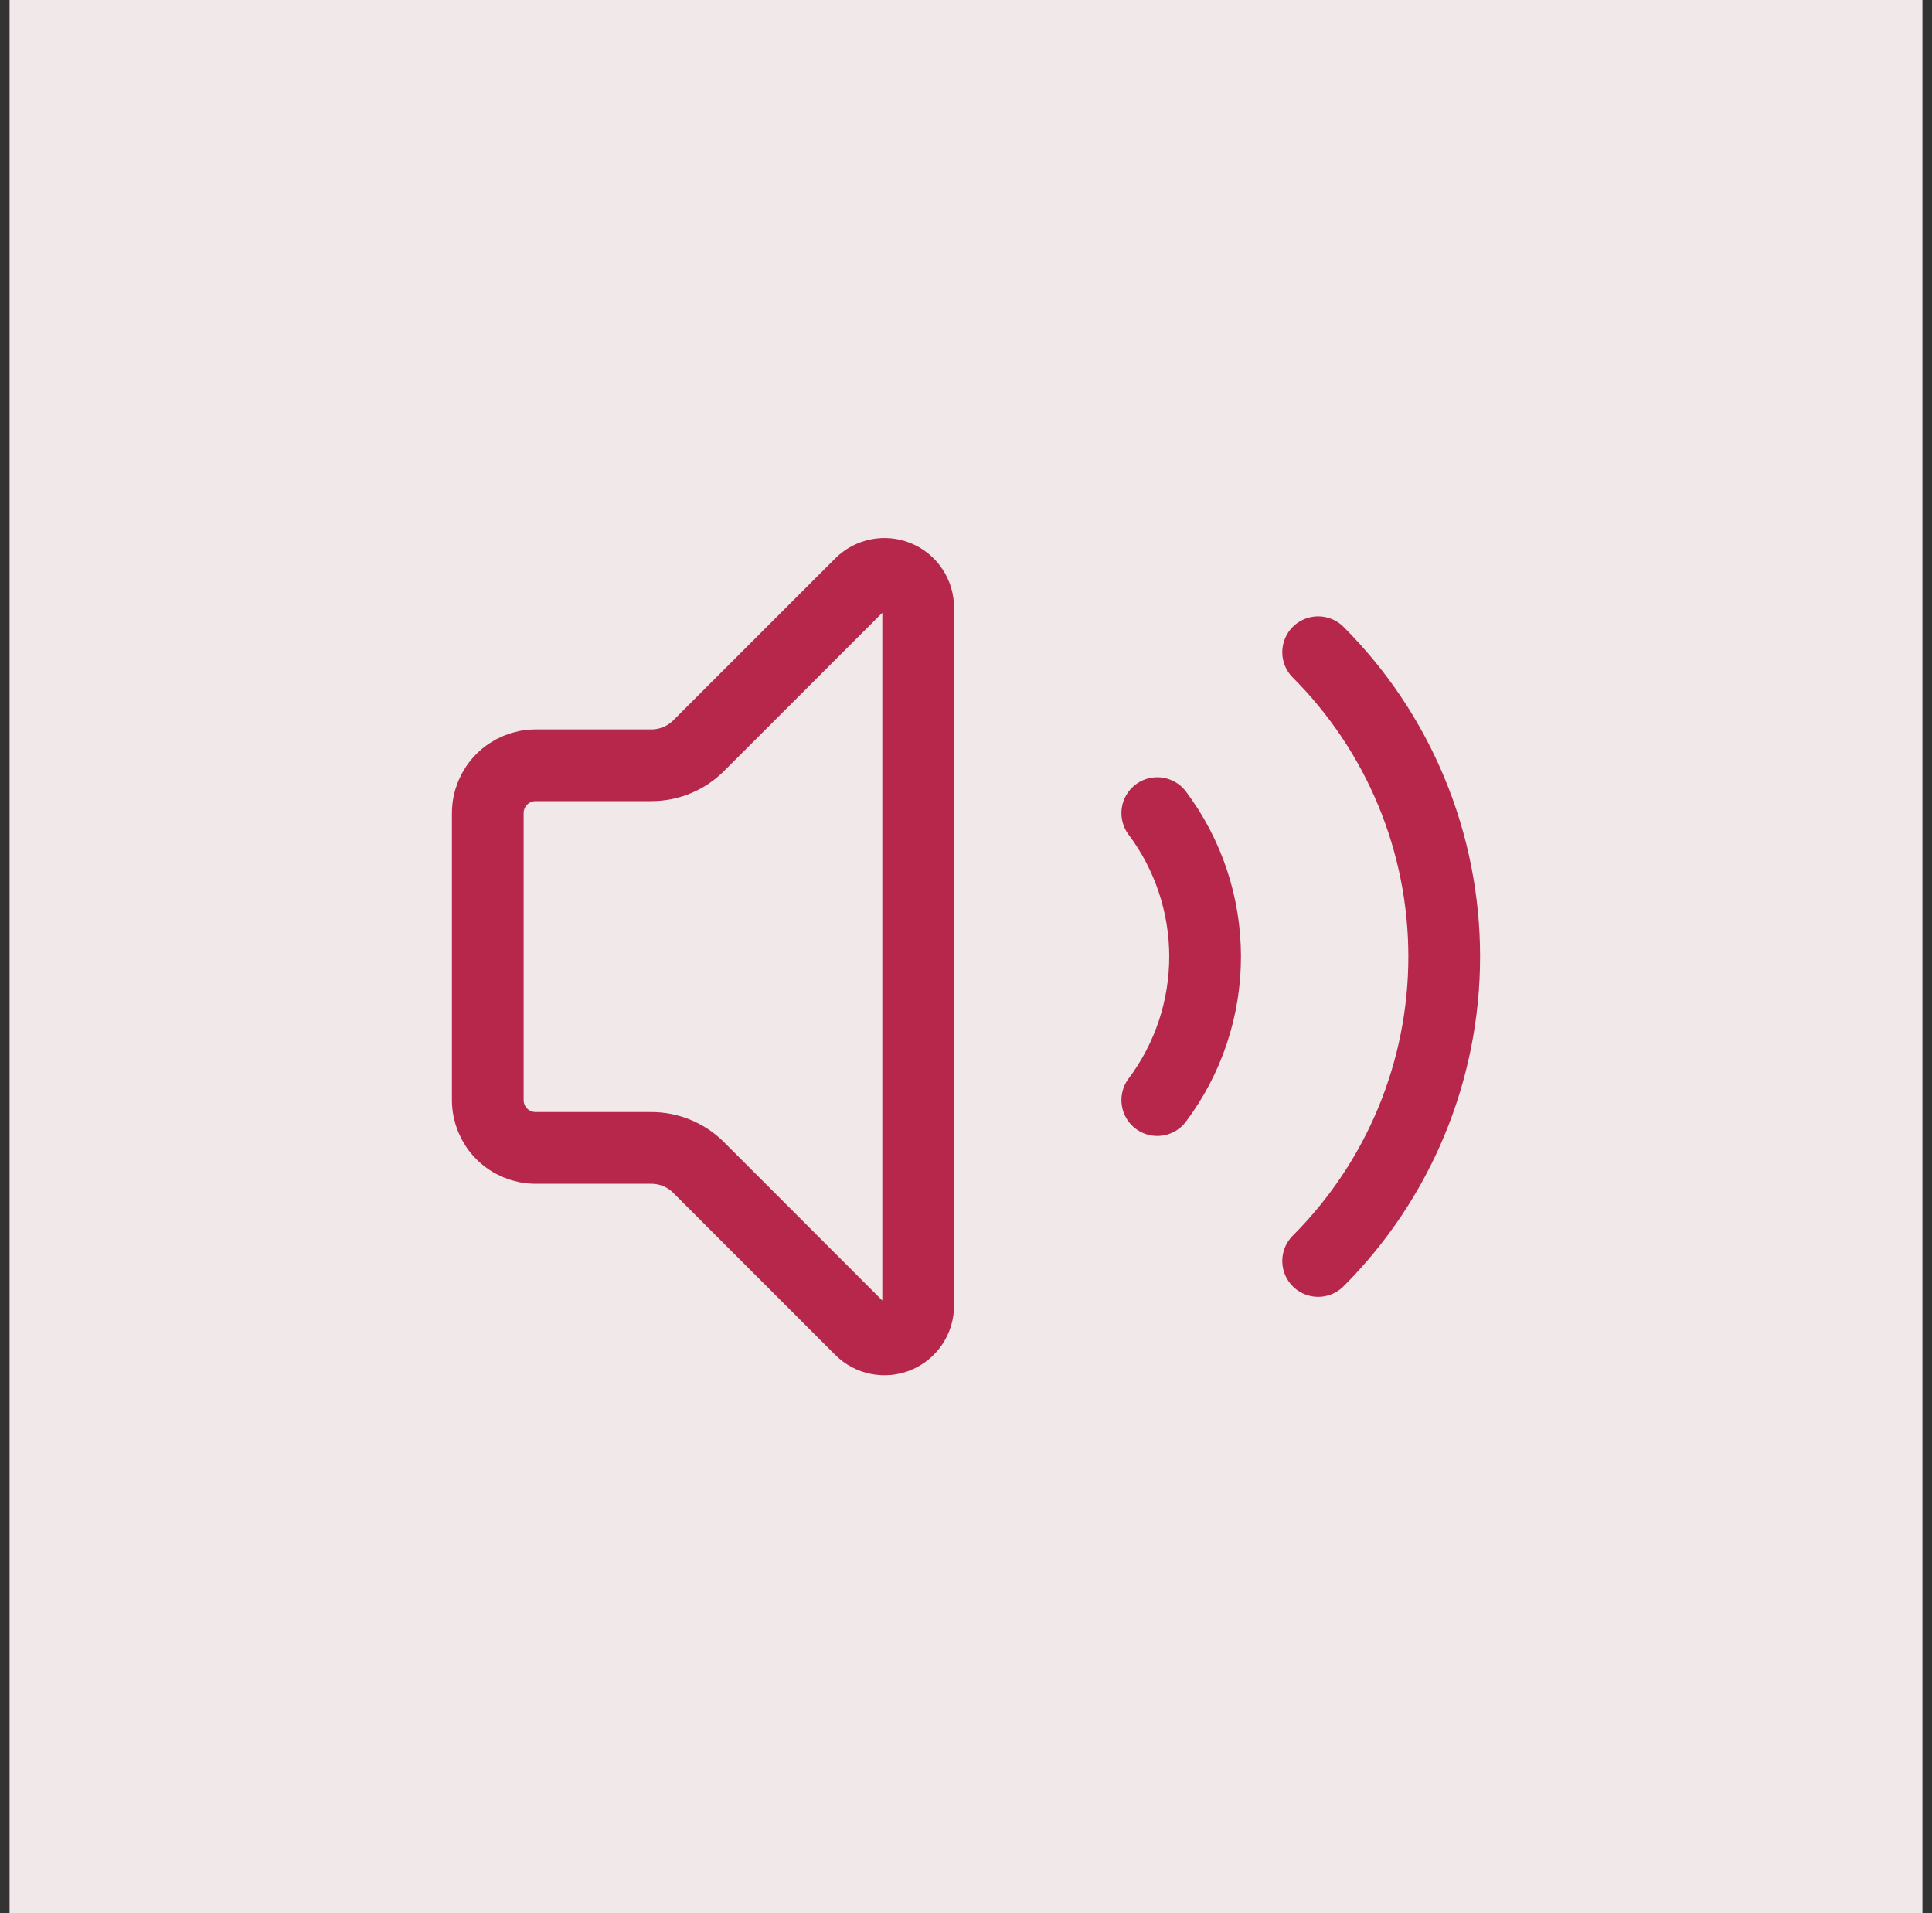 <svg xmlns="http://www.w3.org/2000/svg" width="101" height="100" viewBox="0 0 101 100" fill="none"><rect x="0" y="0" width="101" height="100" fill="#333333" stroke="none"/><rect width="100" height="100" transform="translate(0.5)" fill="#F1E9E9"></rect><path d="M60.5 42.5C62.123 44.664 63 47.295 63 50C63 52.705 62.123 55.336 60.5 57.5M68.91 65.91C70.999 63.821 72.657 61.34 73.787 58.611C74.918 55.881 75.5 52.955 75.5 50C75.5 47.045 74.918 44.12 73.787 41.39C72.657 38.66 70.999 36.179 68.91 34.09M48 31.755C47.999 31.407 47.896 31.067 47.702 30.777C47.508 30.488 47.233 30.262 46.912 30.129C46.59 29.996 46.236 29.961 45.894 30.029C45.553 30.097 45.239 30.264 44.992 30.51L36.532 38.968C36.206 39.296 35.818 39.556 35.39 39.734C34.962 39.911 34.503 40.001 34.04 40H28C27.337 40 26.701 40.264 26.232 40.732C25.763 41.201 25.5 41.837 25.5 42.5V57.5C25.5 58.163 25.763 58.799 26.232 59.268C26.701 59.737 27.337 60 28 60H34.04C34.503 59.999 34.962 60.089 35.39 60.267C35.818 60.444 36.206 60.704 36.532 61.033L44.99 69.493C45.236 69.74 45.551 69.908 45.893 69.976C46.235 70.044 46.59 70.009 46.912 69.876C47.235 69.742 47.51 69.516 47.704 69.225C47.897 68.935 48.001 68.594 48 68.245V31.755Z" stroke="#B7274C" stroke-width="3.75" stroke-linecap="round" stroke-linejoin="round"></path></svg>